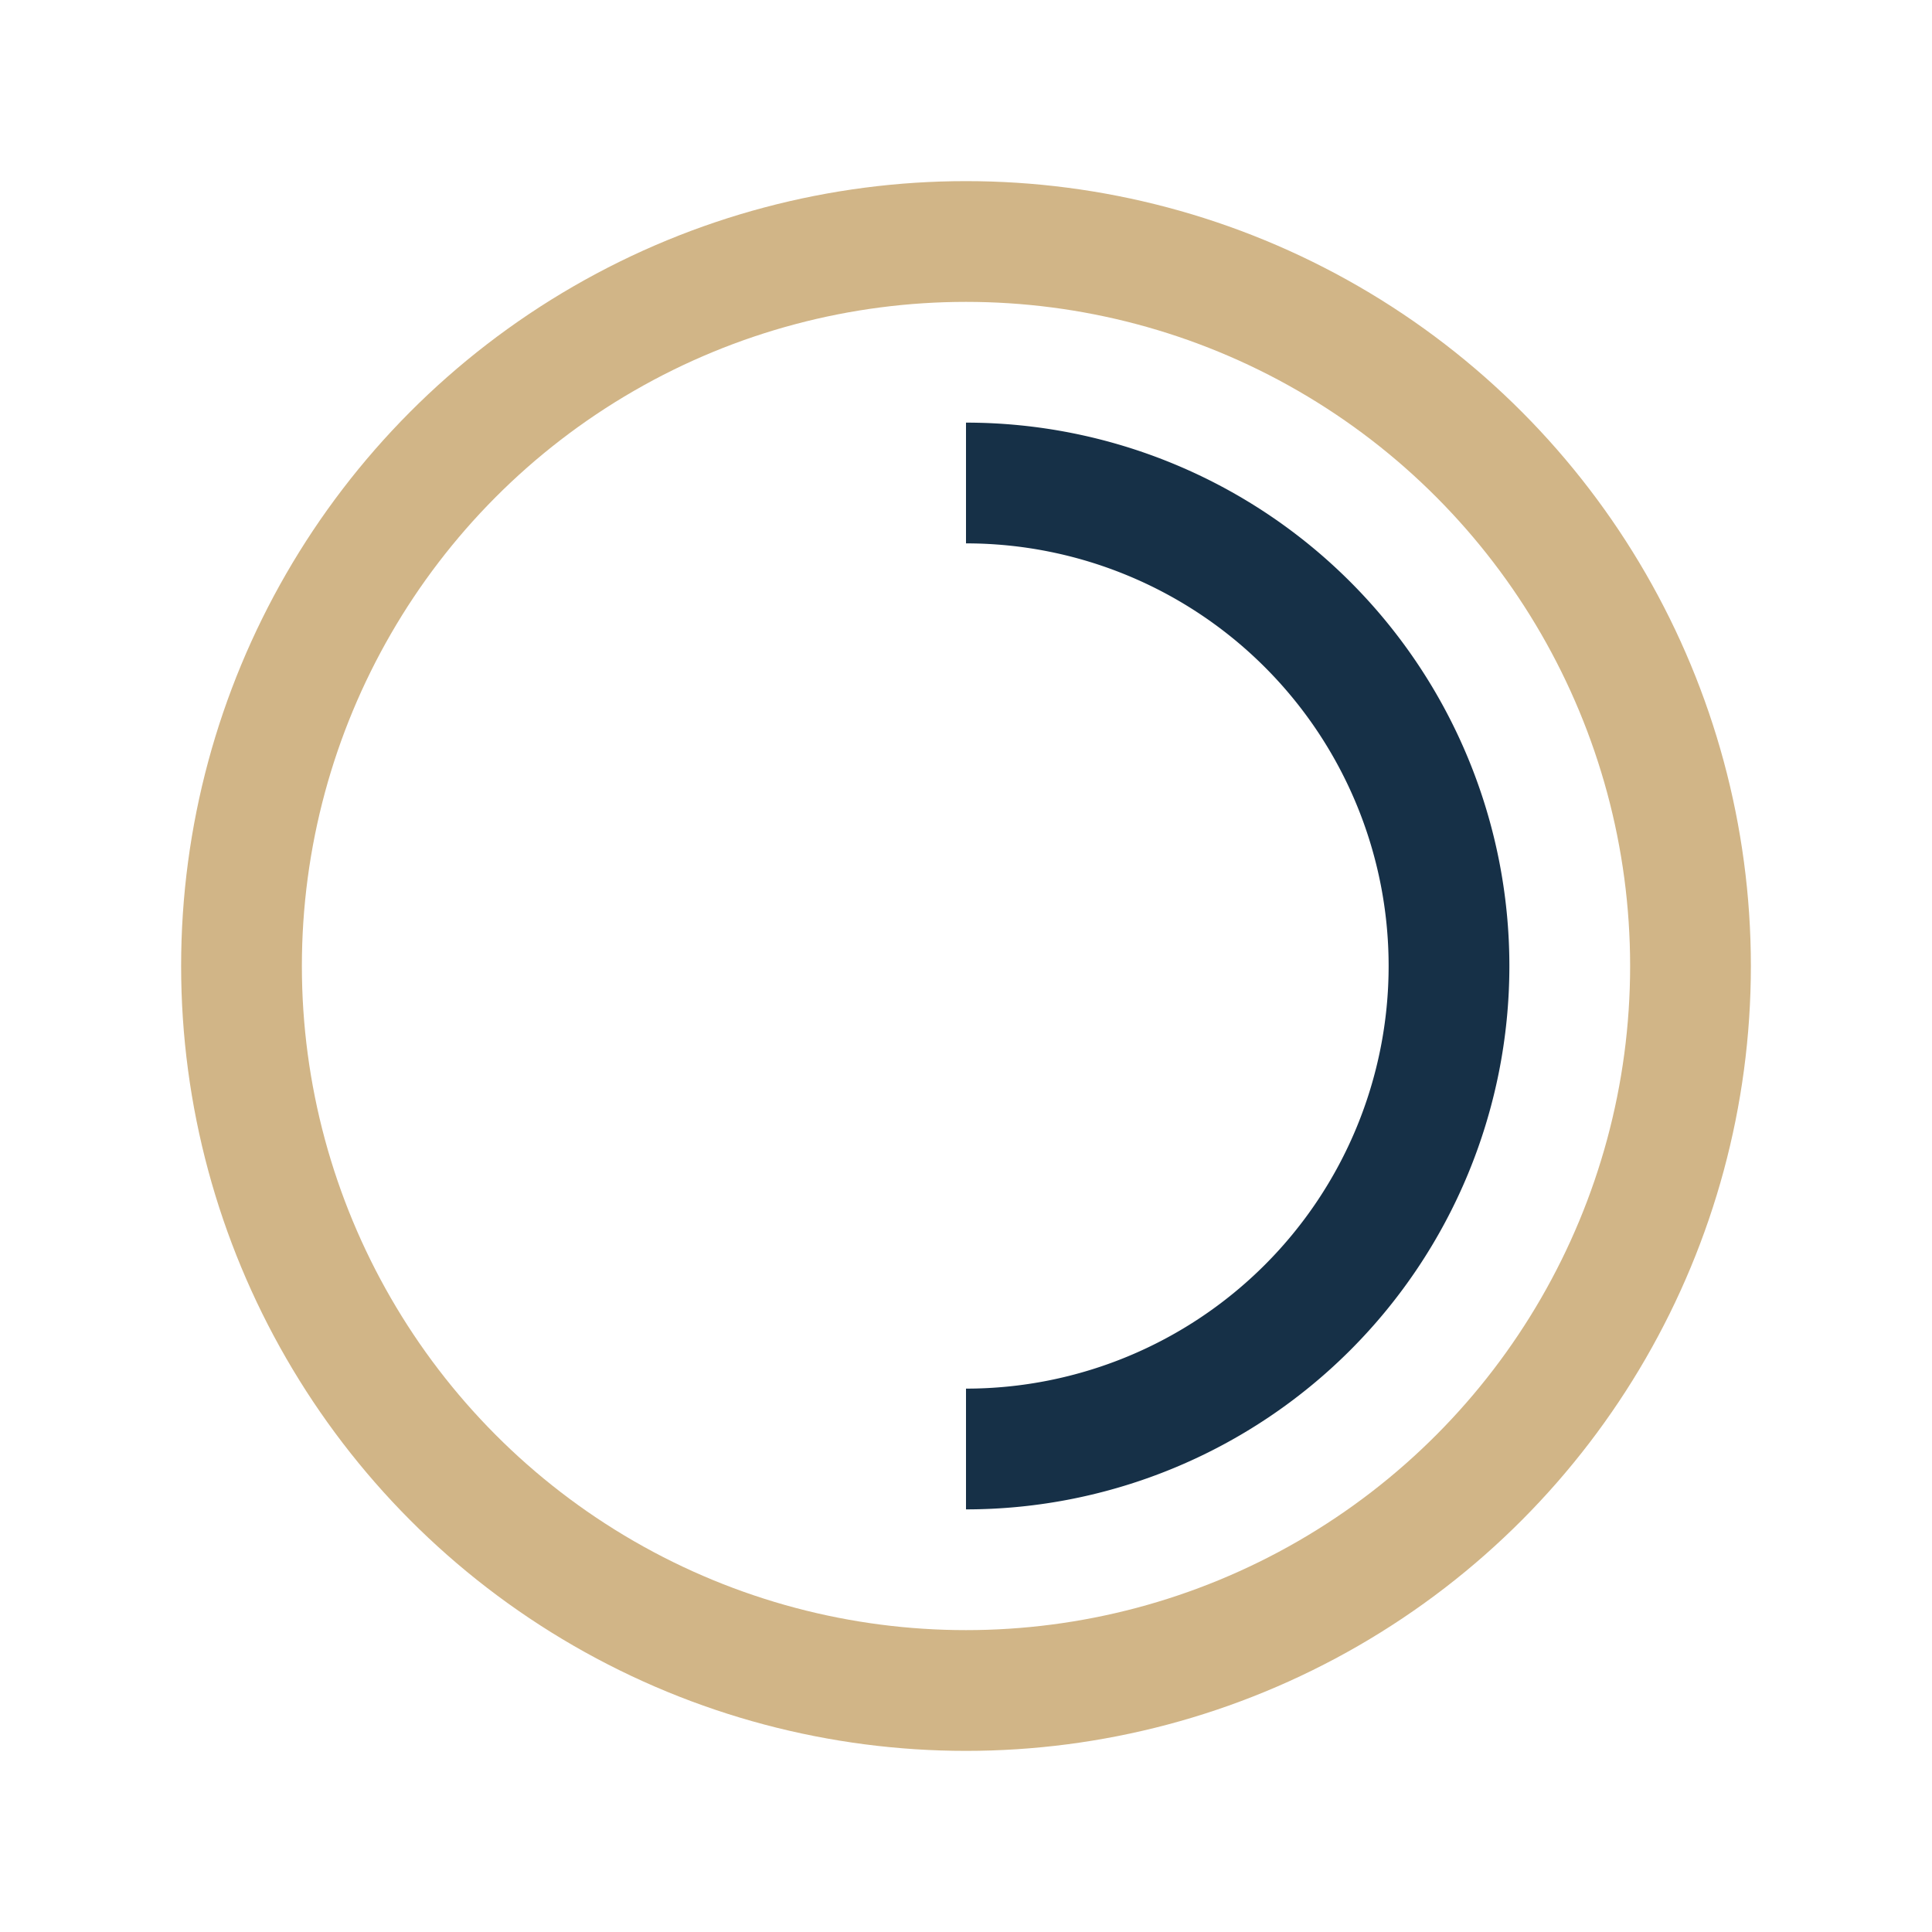 <?xml version="1.0" encoding="UTF-8"?>
<svg xmlns="http://www.w3.org/2000/svg" width="32" height="32" viewBox="0 0 32 32"><circle cx="16" cy="16" r="12" fill="none" stroke="#D1B587" stroke-width="2"/><path d="M16 8a8 8 0 0 1 0 16" fill="none" stroke="#163047" stroke-width="2"/></svg>